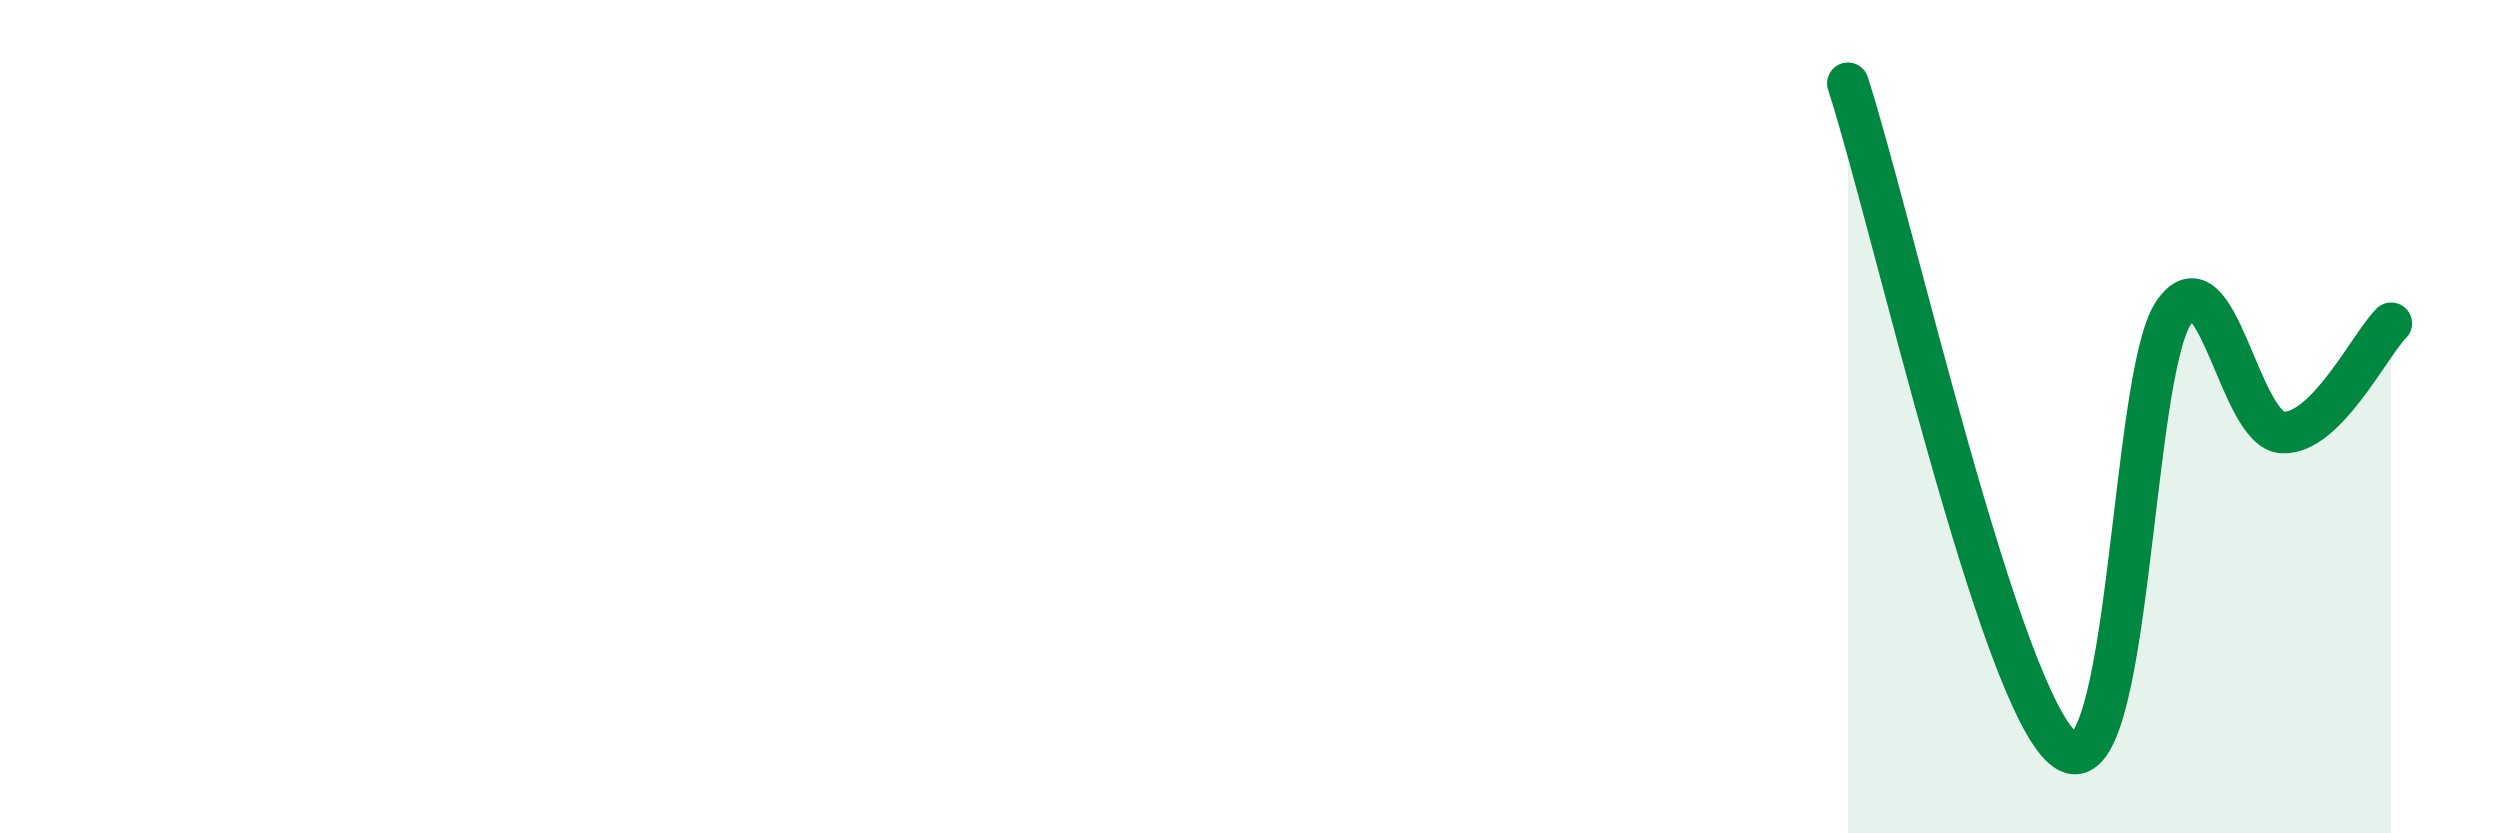 
    <svg width="60" height="20" viewBox="0 0 60 20" xmlns="http://www.w3.org/2000/svg">
      <path
        d="M 44.35,2 C 45.39,5.2 48.01,16.9 49.57,18 C 51.13,19.1 51.13,9.02 52.17,7.5 C 53.21,5.98 53.74,10.33 54.78,10.38 C 55.82,10.43 56.87,8.28 57.39,7.76L57.39 20L44.35 20Z"
        fill="#008740"
        opacity="0.1"
        stroke-linecap="round"
        stroke-linejoin="round"
      />
      <path
        d="M 44.35,2 C 45.39,5.2 48.01,16.9 49.57,18 C 51.13,19.1 51.13,9.02 52.17,7.5 C 53.21,5.98 53.74,10.33 54.78,10.38 C 55.82,10.43 56.87,8.28 57.39,7.76"
        stroke="#008740"
        stroke-width="1"
        fill="none"
        stroke-linecap="round"
        stroke-linejoin="round"
      />
    </svg>
  